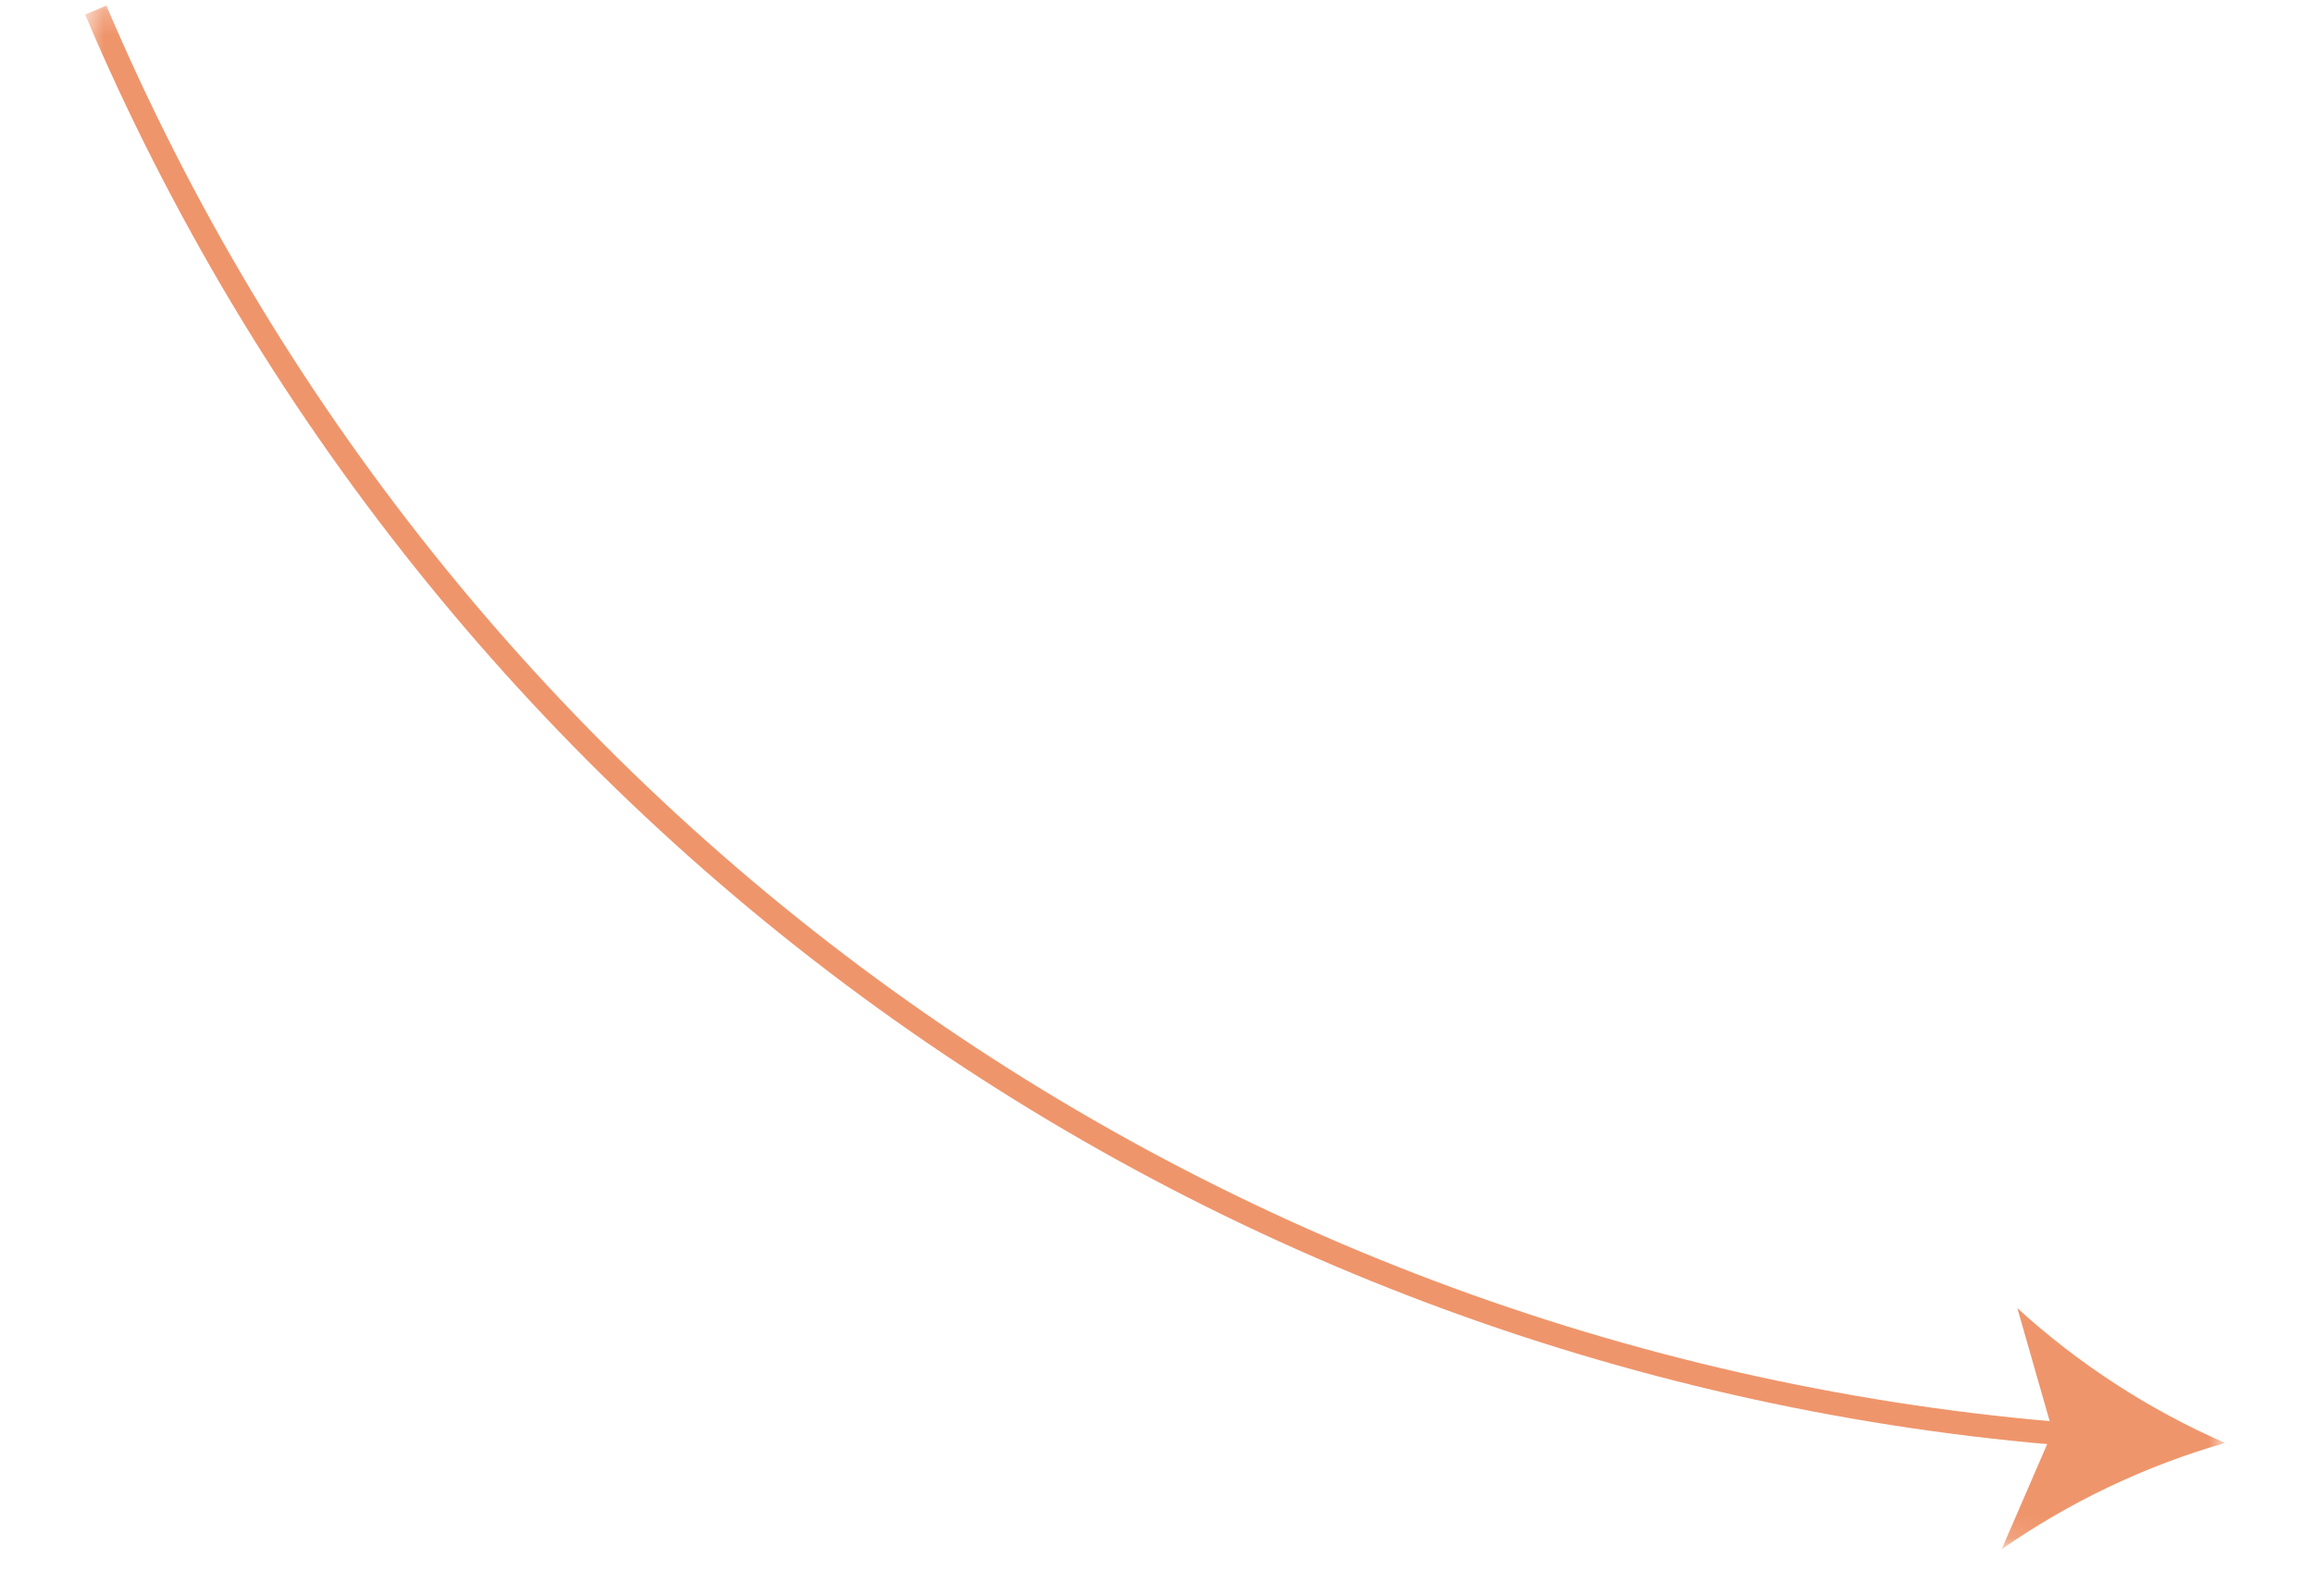 <?xml version="1.0" encoding="UTF-8"?> <svg xmlns="http://www.w3.org/2000/svg" width="100" height="69" viewBox="0 0 100 69" fill="none"><g clip-path="url(#clip0_1627_4527)"><mask id="mask0_1627_4527" style="mask-type:luminance" maskUnits="userSpaceOnUse" x="0" y="0" width="100" height="68"><path d="M0.296 62.196L95.924 67.398L99.298 5.37L3.671 0.167L0.296 62.196Z" fill="white"></path></mask><g mask="url(#mask0_1627_4527)"><path d="M4.138 0.435C11.418 17.567 23.234 32.366 38.303 43.224C53.372 54.082 71.117 60.585 89.611 62.025" stroke="#EF956B" stroke-miterlimit="10"></path><path d="M96.197 62.383C92.75 63.373 89.488 64.925 86.541 66.976L88.743 61.889L87.218 56.556C89.874 58.977 92.907 60.945 96.197 62.383Z" fill="#EF956B"></path></g></g><defs><clipPath id="clip0_1627_4527"><rect width="99" height="67" fill="white" transform="matrix(-1 -0.011 -0.011 1 99.701 1.044)"></rect></clipPath></defs></svg> 